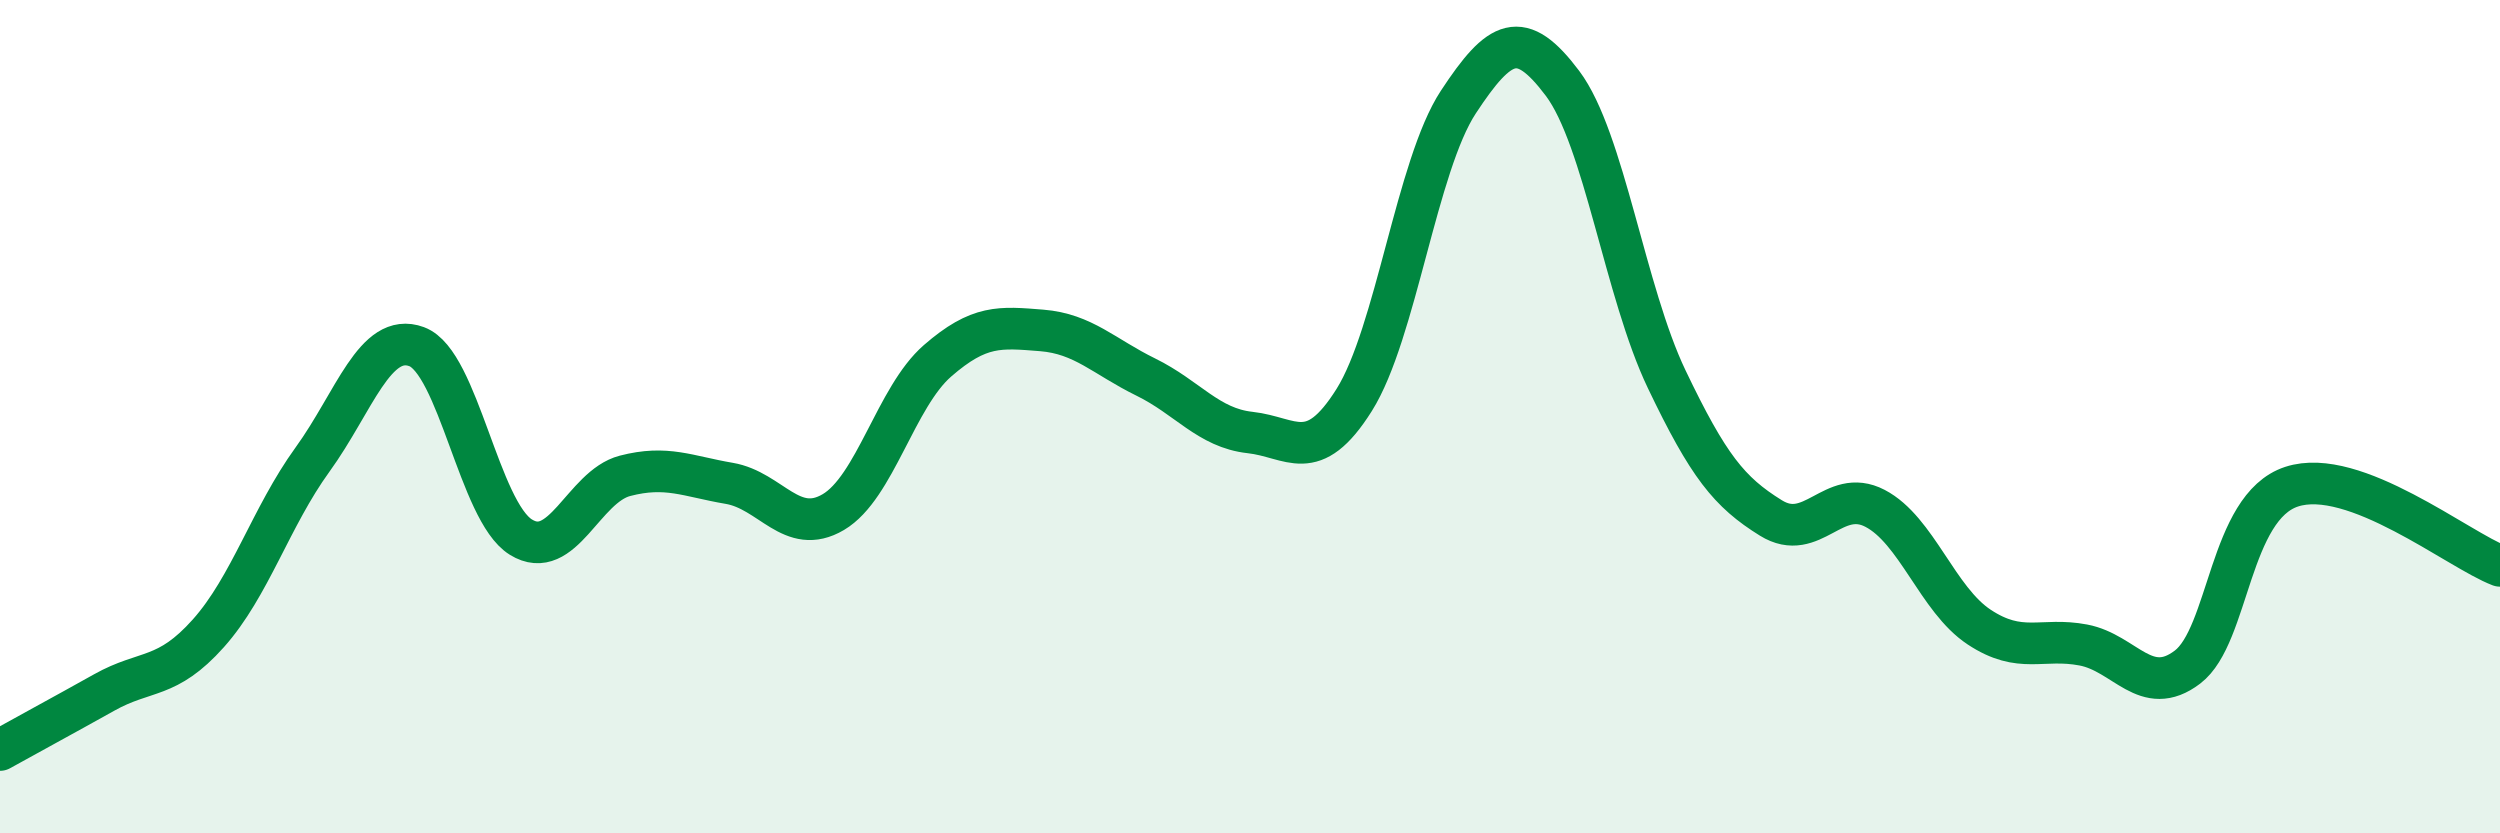 
    <svg width="60" height="20" viewBox="0 0 60 20" xmlns="http://www.w3.org/2000/svg">
      <path
        d="M 0,18 C 0.5,17.72 1.5,17.18 2.5,16.62 C 3.5,16.06 4,16.32 5,15.2 C 6,14.08 6.5,12.41 7.5,11.03 C 8.5,9.65 9,7.95 10,8.32 C 11,8.69 11.5,12.27 12.5,12.89 C 13.5,13.51 14,11.68 15,11.42 C 16,11.16 16.5,11.43 17.5,11.6 C 18.5,11.77 19,12.88 20,12.29 C 21,11.7 21.5,9.53 22.5,8.66 C 23.5,7.79 24,7.85 25,7.93 C 26,8.01 26.5,8.56 27.5,9.05 C 28.5,9.54 29,10.27 30,10.38 C 31,10.49 31.5,11.19 32.5,9.6 C 33.5,8.01 34,3.97 35,2.45 C 36,0.93 36.5,0.67 37.5,2 C 38.5,3.33 39,7.01 40,9.1 C 41,11.19 41.5,11.81 42.5,12.43 C 43.5,13.05 44,11.68 45,12.2 C 46,12.72 46.5,14.39 47.5,15.05 C 48.5,15.71 49,15.29 50,15.48 C 51,15.67 51.5,16.77 52.5,16.01 C 53.5,15.25 53.5,12.17 55,11.68 C 56.5,11.19 59,13.2 60,13.58L60 20L0 20Z"
        fill="#008740"
        opacity="0.1"
        stroke-linecap="round"
        stroke-linejoin="round"
      />
      <path
        d="M 0,18 C 0.5,17.72 1.5,17.18 2.5,16.62 C 3.5,16.06 4,16.32 5,15.2 C 6,14.08 6.5,12.41 7.5,11.03 C 8.5,9.65 9,7.95 10,8.32 C 11,8.69 11.5,12.27 12.5,12.89 C 13.5,13.51 14,11.68 15,11.42 C 16,11.16 16.5,11.43 17.5,11.6 C 18.5,11.77 19,12.88 20,12.29 C 21,11.7 21.5,9.53 22.5,8.66 C 23.5,7.79 24,7.85 25,7.93 C 26,8.01 26.5,8.56 27.5,9.05 C 28.5,9.54 29,10.27 30,10.38 C 31,10.49 31.5,11.19 32.5,9.6 C 33.5,8.01 34,3.97 35,2.45 C 36,0.93 36.5,0.67 37.5,2 C 38.5,3.33 39,7.01 40,9.1 C 41,11.19 41.5,11.81 42.5,12.43 C 43.5,13.05 44,11.68 45,12.2 C 46,12.72 46.5,14.39 47.5,15.05 C 48.5,15.71 49,15.29 50,15.48 C 51,15.67 51.5,16.77 52.5,16.01 C 53.5,15.25 53.5,12.17 55,11.68 C 56.5,11.19 59,13.2 60,13.58"
        stroke="#008740"
        stroke-width="1"
        fill="none"
        stroke-linecap="round"
        stroke-linejoin="round"
      />
    </svg>
  
